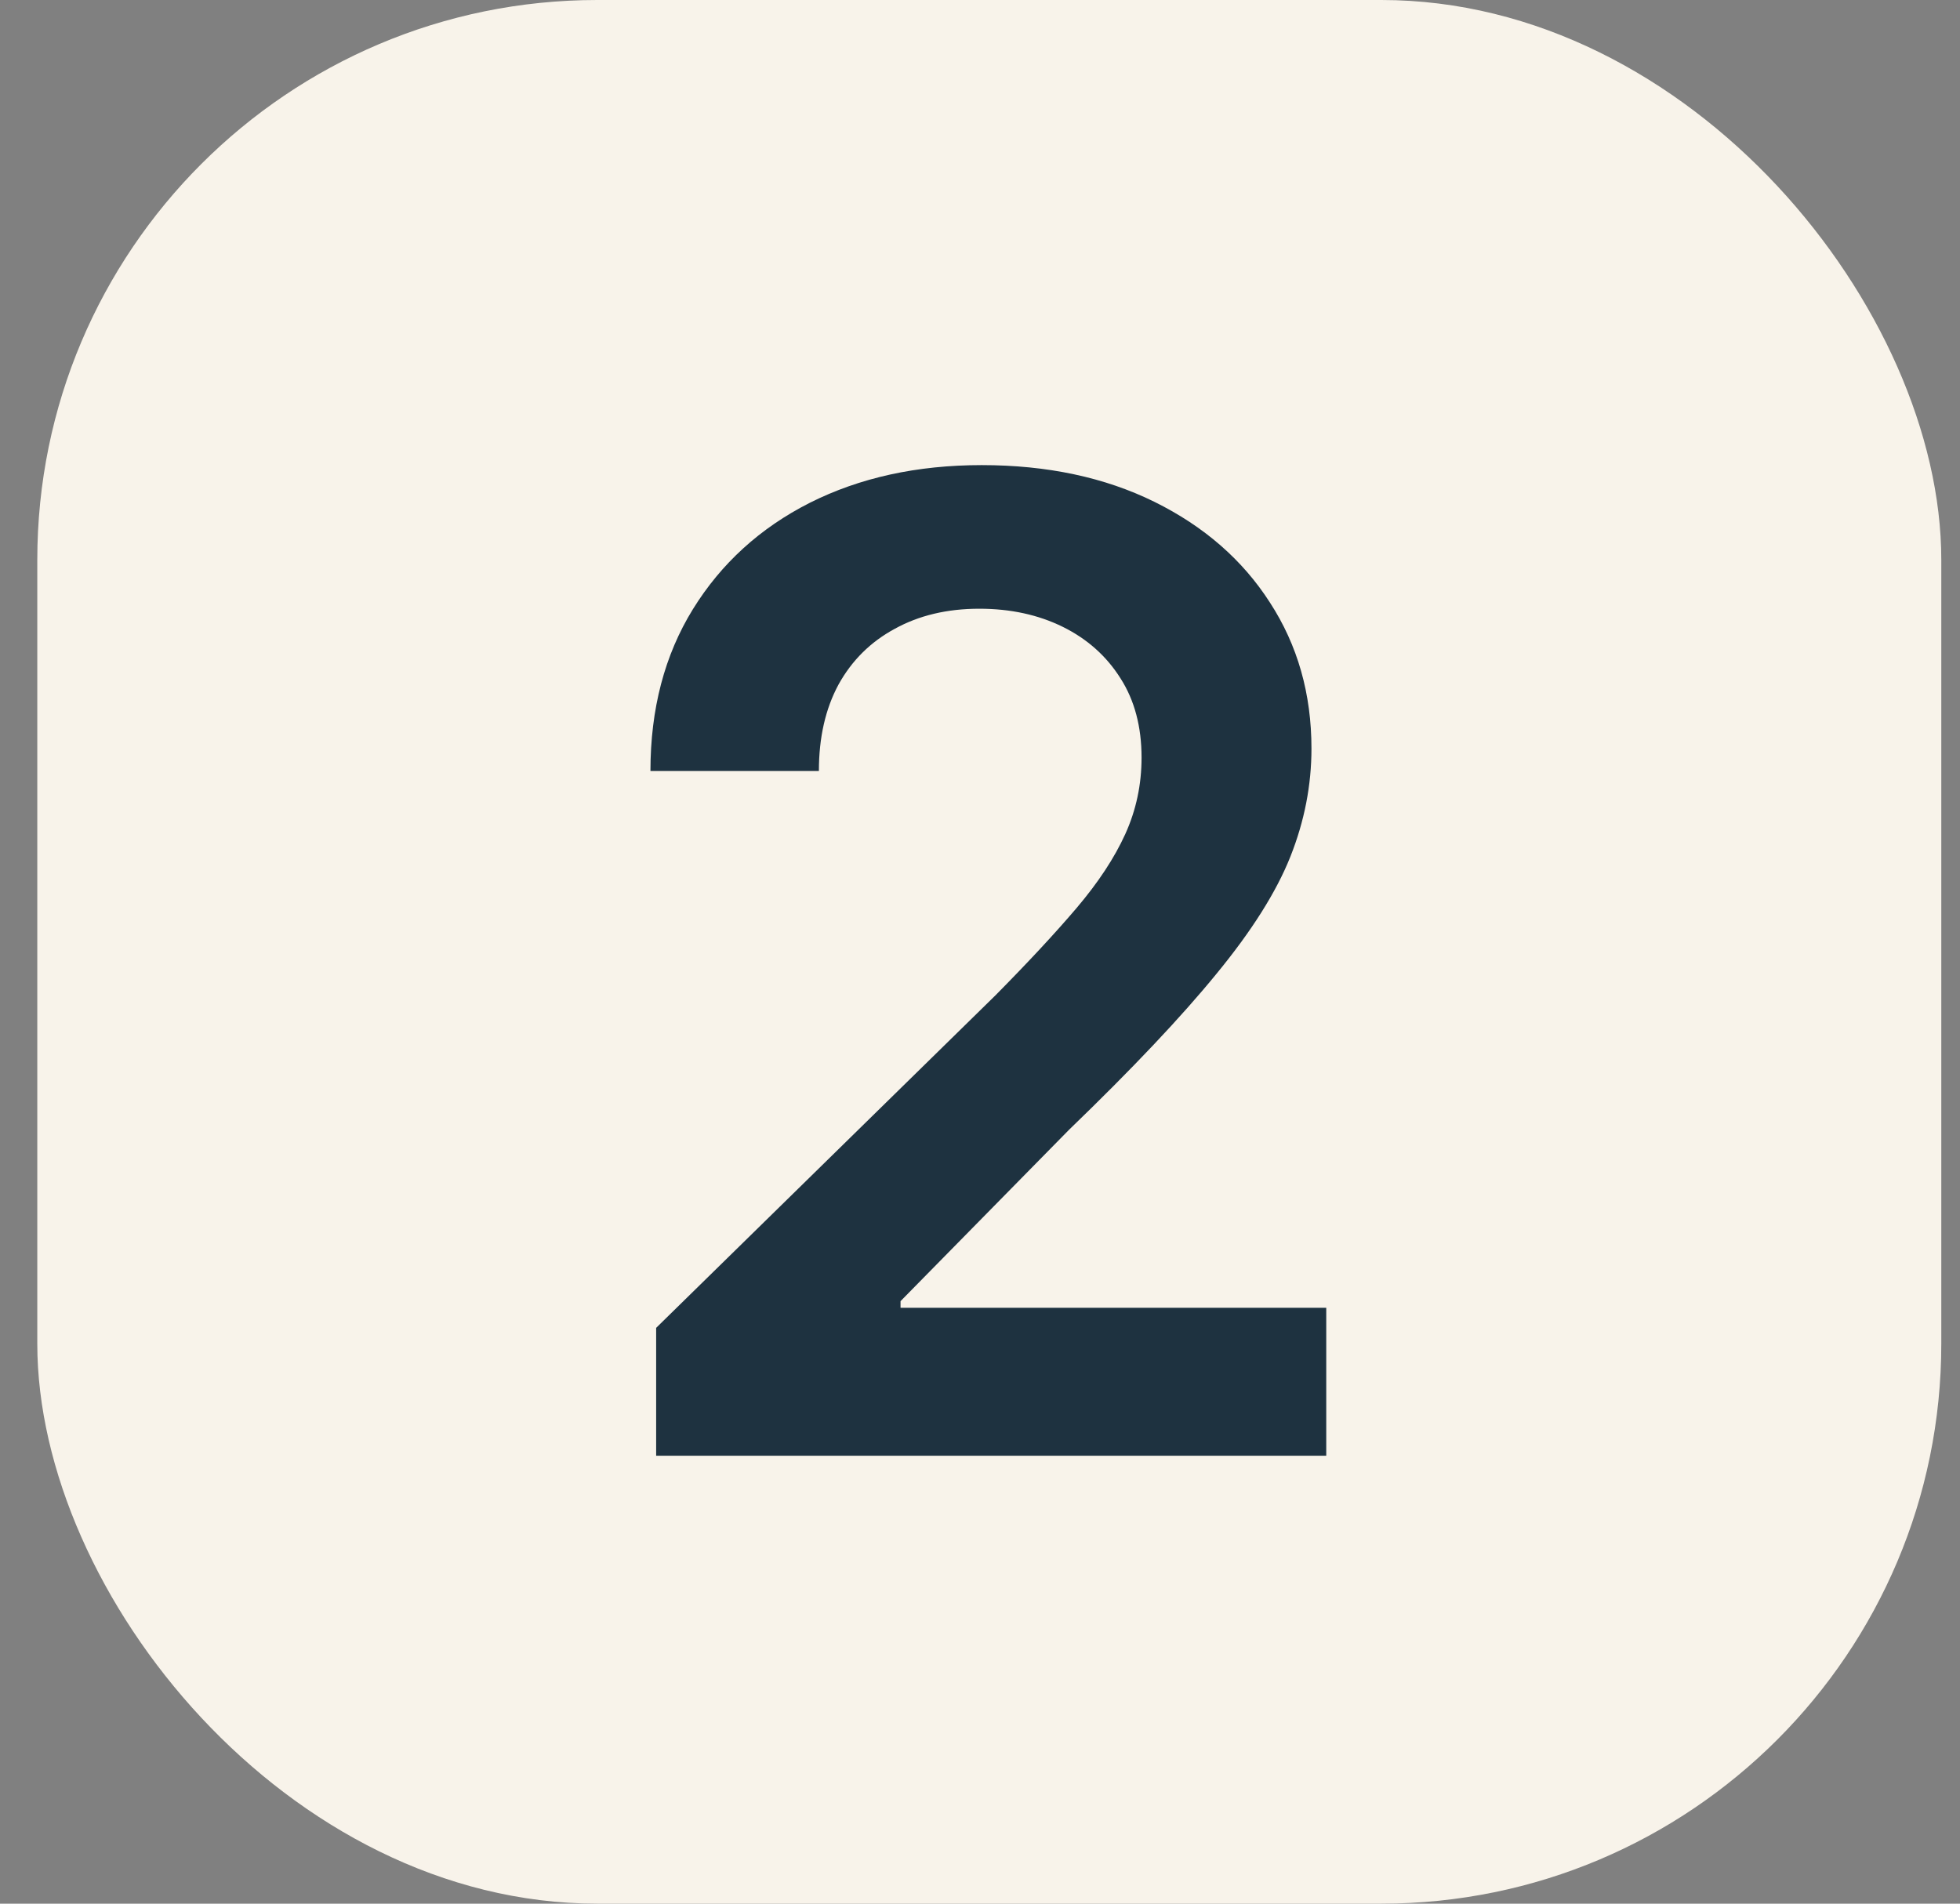 <?xml version="1.0" encoding="UTF-8"?>
<svg xmlns="http://www.w3.org/2000/svg" width="35" height="34" viewBox="0 0 35 34" fill="none">
  <rect x="0" y="0" width="35" height="34" fill="#808080" stroke="none"/>
  <rect x="0.666" width="34" height="34" rx="10" fill="#F8F3EA"></rect>
  <path d="M11.717 26V23.716L17.777 17.776C18.356 17.19 18.839 16.671 19.226 16.216C19.612 15.761 19.902 15.321 20.095 14.895C20.288 14.469 20.385 14.014 20.385 13.531C20.385 12.98 20.26 12.508 20.01 12.117C19.76 11.719 19.416 11.412 18.979 11.196C18.541 10.98 18.044 10.872 17.487 10.872C16.913 10.872 16.41 10.992 15.979 11.23C15.547 11.463 15.211 11.796 14.973 12.227C14.74 12.659 14.623 13.173 14.623 13.77H11.615C11.615 12.662 11.868 11.699 12.373 10.881C12.879 10.062 13.575 9.429 14.461 8.98C15.354 8.531 16.376 8.307 17.53 8.307C18.7 8.307 19.729 8.526 20.615 8.963C21.501 9.401 22.189 10 22.677 10.761C23.172 11.523 23.419 12.392 23.419 13.369C23.419 14.023 23.294 14.665 23.044 15.296C22.794 15.926 22.354 16.625 21.723 17.392C21.098 18.159 20.22 19.088 19.089 20.179L16.081 23.239V23.358H23.683V26H11.717Z" fill="#1E3240"></path>
</svg>
